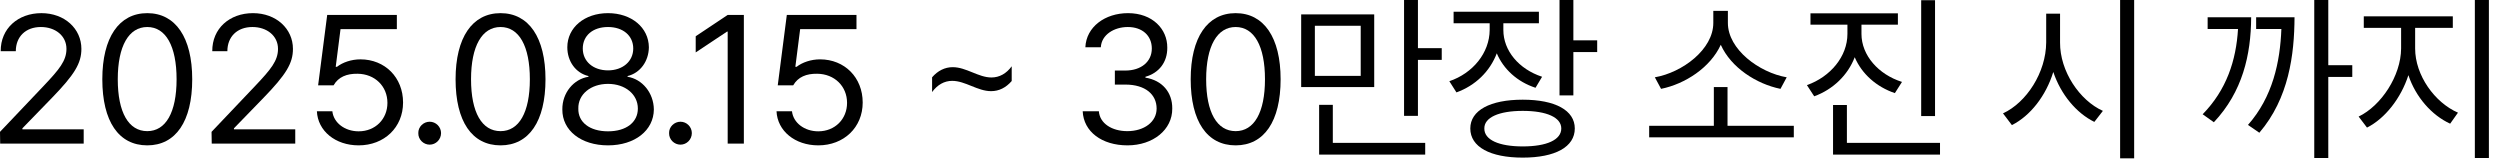 <?xml version="1.0" encoding="utf-8"?>
<svg xmlns="http://www.w3.org/2000/svg" fill="none" height="100%" overflow="visible" preserveAspectRatio="none" style="display: block;" viewBox="0 0 216 14" width="100%">
<g id="2025.08.15 ~ 30   ">
<path d="M0.015 12.405L0 11.392L3.792 7.4C5.113 6.003 5.742 5.251 5.742 4.222C5.742 3.086 4.775 2.334 3.531 2.334C2.211 2.334 1.366 3.178 1.366 4.422H0.061C0.046 2.457 1.566 1.136 3.577 1.136C5.589 1.136 7.032 2.487 7.032 4.222C7.032 5.466 6.448 6.433 4.483 8.46L1.935 11.085V11.177H7.231V12.405H0.015Z" fill="black"/>
<path d="M12.724 12.559C10.252 12.559 8.84 10.486 8.84 6.848C8.84 3.24 10.283 1.136 12.724 1.136C15.165 1.136 16.608 3.24 16.608 6.848C16.608 10.486 15.181 12.559 12.724 12.559ZM12.724 11.331C14.321 11.331 15.257 9.719 15.257 6.848C15.257 3.976 14.321 2.334 12.724 2.334C11.127 2.334 10.175 3.976 10.175 6.848C10.175 9.719 11.112 11.331 12.724 11.331Z" fill="black"/>
<path d="M18.294 12.405L18.278 11.392L22.07 7.4C23.391 6.003 24.02 5.251 24.02 4.222C24.02 3.086 23.053 2.334 21.809 2.334C20.489 2.334 19.645 3.178 19.645 4.422H18.34C18.324 2.457 19.844 1.136 21.855 1.136C23.867 1.136 25.31 2.487 25.31 4.222C25.31 5.466 24.727 6.433 22.761 8.46L20.213 11.085V11.177H25.51V12.405H18.294Z" fill="black"/>
<path d="M30.987 12.559C28.976 12.559 27.456 11.315 27.379 9.611H28.715C28.822 10.609 29.789 11.346 30.987 11.346C32.43 11.346 33.474 10.287 33.474 8.889C33.474 7.446 32.384 6.387 30.895 6.372C29.958 6.356 29.237 6.648 28.822 7.37H27.486L28.27 1.29H34.288V2.518H29.421L29.006 5.773H29.114C29.605 5.389 30.358 5.128 31.14 5.128C33.259 5.128 34.825 6.694 34.825 8.859C34.825 11.008 33.198 12.559 30.987 12.559Z" fill="black"/>
<path d="M37.124 12.498C36.587 12.498 36.127 12.052 36.142 11.499C36.127 10.962 36.587 10.517 37.124 10.517C37.662 10.517 38.107 10.962 38.107 11.499C38.107 12.052 37.662 12.498 37.124 12.498Z" fill="black"/>
<path d="M43.247 12.559C40.775 12.559 39.362 10.486 39.362 6.848C39.362 3.24 40.806 1.136 43.247 1.136C45.688 1.136 47.131 3.24 47.131 6.848C47.131 10.486 45.703 12.559 43.247 12.559ZM43.247 11.331C44.843 11.331 45.78 9.719 45.78 6.848C45.78 3.976 44.843 2.334 43.247 2.334C41.65 2.334 40.698 3.976 40.698 6.848C40.698 9.719 41.635 11.331 43.247 11.331Z" fill="black"/>
<path d="M52.532 12.559C50.198 12.559 48.571 11.269 48.586 9.458C48.571 8.014 49.569 6.832 50.843 6.633V6.571C49.737 6.31 49.016 5.297 49.016 4.084C49.016 2.38 50.505 1.136 52.532 1.136C54.558 1.136 56.048 2.38 56.063 4.084C56.048 5.297 55.311 6.31 54.221 6.571V6.633C55.48 6.832 56.477 8.014 56.493 9.458C56.477 11.269 54.85 12.559 52.532 12.559ZM52.532 11.346C54.129 11.346 55.111 10.548 55.111 9.381C55.111 8.153 54.021 7.247 52.532 7.247C51.042 7.247 49.937 8.153 49.968 9.381C49.937 10.548 50.935 11.346 52.532 11.346ZM52.532 6.08C53.791 6.08 54.712 5.312 54.712 4.191C54.712 3.086 53.837 2.334 52.532 2.334C51.211 2.334 50.352 3.086 50.352 4.191C50.352 5.312 51.257 6.08 52.532 6.08Z" fill="black"/>
<path d="M58.792 12.498C58.255 12.498 57.794 12.052 57.809 11.499C57.794 10.962 58.255 10.517 58.792 10.517C59.33 10.517 59.775 10.962 59.775 11.499C59.775 12.052 59.33 12.498 58.792 12.498Z" fill="black"/>
<path d="M64.269 1.29V12.405H62.872V2.733H62.811L60.109 4.529V3.132L62.872 1.29H64.269Z" fill="black"/>
<path d="M70.699 12.559C68.688 12.559 67.168 11.315 67.091 9.611H68.427C68.534 10.609 69.501 11.346 70.699 11.346C72.142 11.346 73.186 10.287 73.186 8.889C73.186 7.446 72.096 6.387 70.607 6.372C69.67 6.356 68.949 6.648 68.534 7.37H67.198L67.981 1.29H74V2.518H69.133L68.718 5.773H68.826C69.317 5.389 70.069 5.128 70.852 5.128C72.971 5.128 74.537 6.694 74.537 8.859C74.537 11.008 72.91 12.559 70.699 12.559Z" fill="black"/>
<path d="M80.533 6.679C81.024 6.111 81.638 5.803 82.314 5.803C83.481 5.803 84.54 6.694 85.661 6.694C86.352 6.694 86.951 6.356 87.411 5.727V7.001C86.904 7.584 86.306 7.876 85.63 7.876C84.463 7.876 83.404 6.986 82.268 6.986C81.592 6.986 80.993 7.323 80.533 7.953V6.679Z" fill="black"/>
<path d="M97.414 12.559C95.203 12.559 93.622 11.377 93.545 9.611H94.942C95.019 10.67 96.078 11.331 97.399 11.331C98.857 11.331 99.932 10.532 99.932 9.381C99.932 8.168 98.965 7.308 97.23 7.308H96.324V6.095H97.23C98.581 6.095 99.517 5.343 99.517 4.191C99.517 3.086 98.704 2.334 97.445 2.334C96.262 2.334 95.172 2.994 95.111 4.084H93.775C93.852 2.318 95.479 1.136 97.46 1.136C99.579 1.136 100.868 2.518 100.853 4.115C100.868 5.374 100.131 6.31 98.965 6.633V6.709C100.408 6.94 101.298 7.968 101.283 9.381C101.298 11.208 99.625 12.559 97.414 12.559Z" fill="black"/>
<path d="M106.76 12.559C104.288 12.559 102.876 10.486 102.876 6.848C102.876 3.24 104.319 1.136 106.76 1.136C109.201 1.136 110.645 3.24 110.645 6.848C110.645 10.486 109.217 12.559 106.76 12.559ZM106.76 11.331C108.357 11.331 109.294 9.719 109.294 6.848C109.294 3.976 108.357 2.334 106.76 2.334C105.164 2.334 104.212 3.976 104.212 6.848C104.212 9.719 105.148 11.331 106.76 11.331Z" fill="black"/>
<path d="M118.732 1.244V7.523H112.422V1.244H118.732ZM113.604 2.226V6.556H117.565V2.226H113.604ZM122.509 0V4.161H124.566V5.174H122.509V10.01H121.311V0H122.509ZM123.138 12.344V13.357H113.973V9.058H115.155V12.344H123.138Z" fill="black"/>
<path d="M129.89 2.595C129.89 4.376 131.226 5.972 133.237 6.633L132.669 7.584C131.095 7.07 129.906 5.98 129.322 4.606C128.731 6.172 127.472 7.393 125.837 7.984L125.223 7.016C127.265 6.325 128.693 4.56 128.708 2.595V2.011H125.591V1.013H132.961V2.011H129.89V2.595ZM135.939 0V3.485H137.997V4.498H135.939V8.245H134.742V0H135.939ZM131.564 8.613C134.373 8.613 136.062 9.534 136.062 11.1C136.062 12.697 134.373 13.618 131.564 13.618C128.754 13.618 127.034 12.697 127.034 11.1C127.034 9.534 128.754 8.613 131.564 8.613ZM131.564 9.58C129.506 9.58 128.232 10.148 128.247 11.1C128.232 12.083 129.506 12.651 131.564 12.651C133.636 12.651 134.895 12.083 134.895 11.1C134.895 10.148 133.636 9.58 131.564 9.58Z" fill="black"/>
<path d="M154.985 10.87V11.868H142.488V10.87H148.076V7.523H149.258V10.87H154.985ZM149.289 1.981C149.289 4.268 151.991 6.264 154.371 6.679L153.834 7.677C151.753 7.254 149.558 5.842 148.675 3.869C147.777 5.834 145.597 7.254 143.516 7.677L142.979 6.679C145.359 6.264 148.03 4.268 148.03 1.981V0.937H149.289V1.981Z" fill="black"/>
<path d="M160.831 2.932C160.831 4.775 162.29 6.433 164.332 7.078L163.717 8.045C162.128 7.508 160.862 6.387 160.248 4.944C159.649 6.502 158.367 7.73 156.747 8.321L156.118 7.354C158.16 6.633 159.618 4.867 159.618 2.932V2.134H156.425V1.151H163.978V2.134H160.831V2.932ZM167.187 0.015V10.026H165.99V0.015H167.187ZM167.617 12.344V13.357H158.375V9.074H159.572V12.344H167.617Z" fill="black"/>
<path d="M177.989 3.669C177.973 6.157 179.677 8.675 181.689 9.58L180.952 10.532C179.401 9.772 178.058 8.168 177.405 6.218C176.768 8.283 175.425 10.003 173.828 10.809L173.06 9.795C175.087 8.859 176.776 6.264 176.791 3.669V1.182H177.989V3.669ZM184.391 0V13.68H183.178V0H184.391Z" fill="black"/>
<path d="M201.164 0V5.635H203.237V6.648H201.164V13.649H199.952V0H201.164ZM194.501 1.489C194.486 4.744 193.749 7.938 191.277 10.563L190.31 9.872C192.375 7.761 193.204 5.22 193.365 2.503H190.74V1.489H194.501ZM198.247 1.489C198.232 4.729 197.756 8.49 195.207 11.469L194.225 10.793C196.359 8.383 197.004 5.351 197.111 2.503H194.931V1.489H198.247Z" fill="black"/>
<path d="M208.668 4.191C208.668 6.51 210.357 8.859 212.369 9.734L211.693 10.686C210.096 9.957 208.715 8.383 208.085 6.494C207.44 8.498 206.066 10.241 204.508 11.024L203.786 10.072C205.736 9.135 207.44 6.556 207.456 4.191V2.41H204.231V1.412H211.923V2.41H208.668V4.191ZM215.04 0V13.649H213.827V0H215.04Z" fill="black"/>
</g>
</svg>